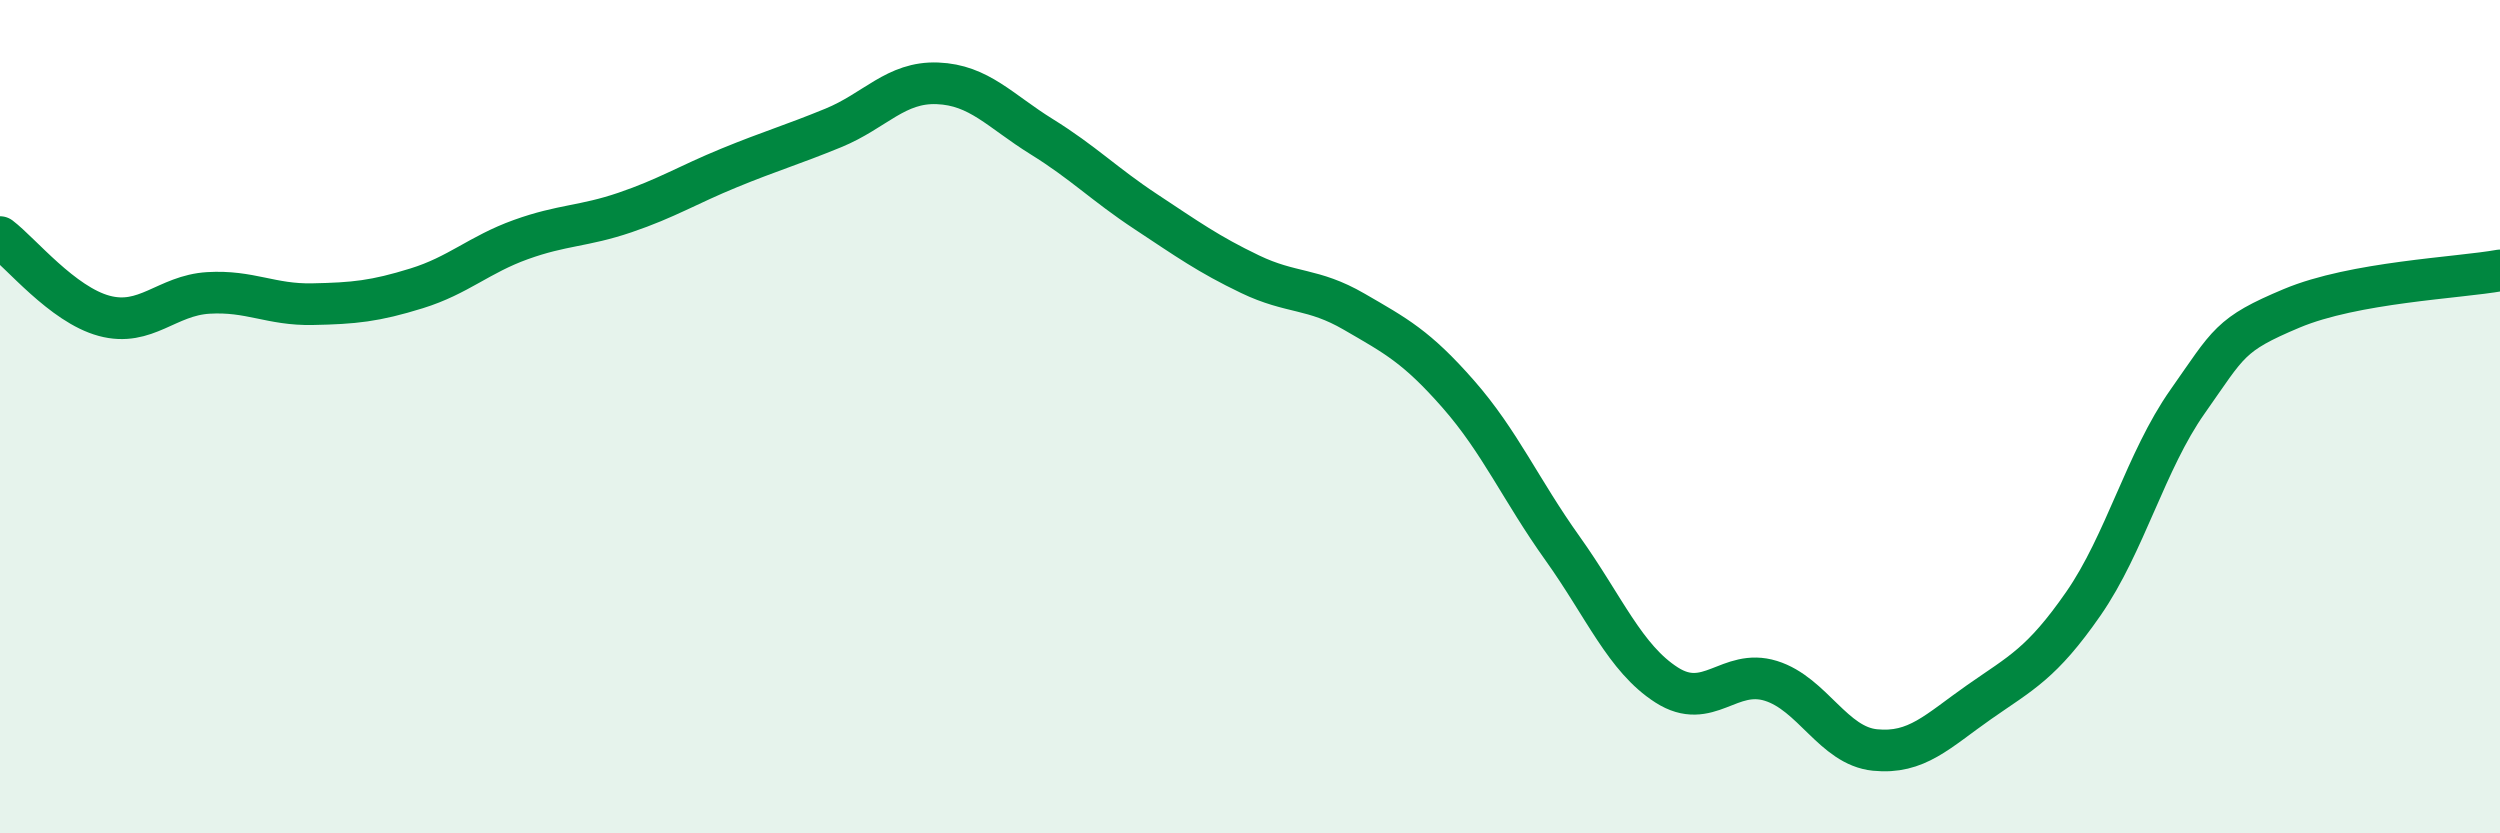 
    <svg width="60" height="20" viewBox="0 0 60 20" xmlns="http://www.w3.org/2000/svg">
      <path
        d="M 0,5.69 C 0.5,6.07 1.5,7.31 2.5,7.58 C 3.5,7.85 4,7.09 5,7.03 C 6,6.97 6.5,7.32 7.5,7.3 C 8.5,7.28 9,7.23 10,6.92 C 11,6.61 11.5,6.11 12.5,5.75 C 13.5,5.39 14,5.44 15,5.1 C 16,4.76 16.5,4.44 17.5,4.03 C 18.5,3.62 19,3.48 20,3.07 C 21,2.66 21.5,1.96 22.5,2 C 23.5,2.04 24,2.66 25,3.28 C 26,3.9 26.5,4.42 27.5,5.08 C 28.5,5.74 29,6.1 30,6.58 C 31,7.06 31.5,6.9 32.5,7.48 C 33.5,8.06 34,8.32 35,9.46 C 36,10.6 36.5,11.76 37.5,13.16 C 38.5,14.56 39,15.8 40,16.44 C 41,17.08 41.5,16.03 42.5,16.34 C 43.5,16.65 44,17.9 45,18 C 46,18.1 46.5,17.55 47.5,16.85 C 48.5,16.15 49,15.93 50,14.49 C 51,13.05 51.5,11.06 52.5,9.64 C 53.5,8.22 53.5,8.03 55,7.4 C 56.5,6.77 59,6.67 60,6.49L60 20L0 20Z"
        fill="#008740"
        opacity="0.1"
        stroke-linecap="round"
        stroke-linejoin="round"
      />
      <path
        d="M 0,5.69 C 0.5,6.07 1.5,7.31 2.5,7.58 C 3.5,7.85 4,7.09 5,7.03 C 6,6.97 6.5,7.32 7.5,7.3 C 8.5,7.28 9,7.23 10,6.92 C 11,6.61 11.5,6.11 12.5,5.75 C 13.5,5.39 14,5.44 15,5.1 C 16,4.76 16.5,4.44 17.5,4.03 C 18.5,3.62 19,3.48 20,3.07 C 21,2.66 21.5,1.96 22.5,2 C 23.5,2.04 24,2.66 25,3.28 C 26,3.9 26.5,4.42 27.5,5.08 C 28.5,5.74 29,6.1 30,6.58 C 31,7.06 31.5,6.9 32.5,7.48 C 33.5,8.06 34,8.32 35,9.46 C 36,10.6 36.5,11.76 37.5,13.16 C 38.5,14.56 39,15.8 40,16.44 C 41,17.08 41.5,16.03 42.5,16.34 C 43.5,16.65 44,17.9 45,18 C 46,18.1 46.5,17.55 47.5,16.85 C 48.5,16.15 49,15.93 50,14.49 C 51,13.05 51.5,11.06 52.5,9.64 C 53.5,8.22 53.5,8.03 55,7.4 C 56.5,6.77 59,6.67 60,6.49"
        stroke="#008740"
        stroke-width="1"
        fill="none"
        stroke-linecap="round"
        stroke-linejoin="round"
      />
    </svg>
  